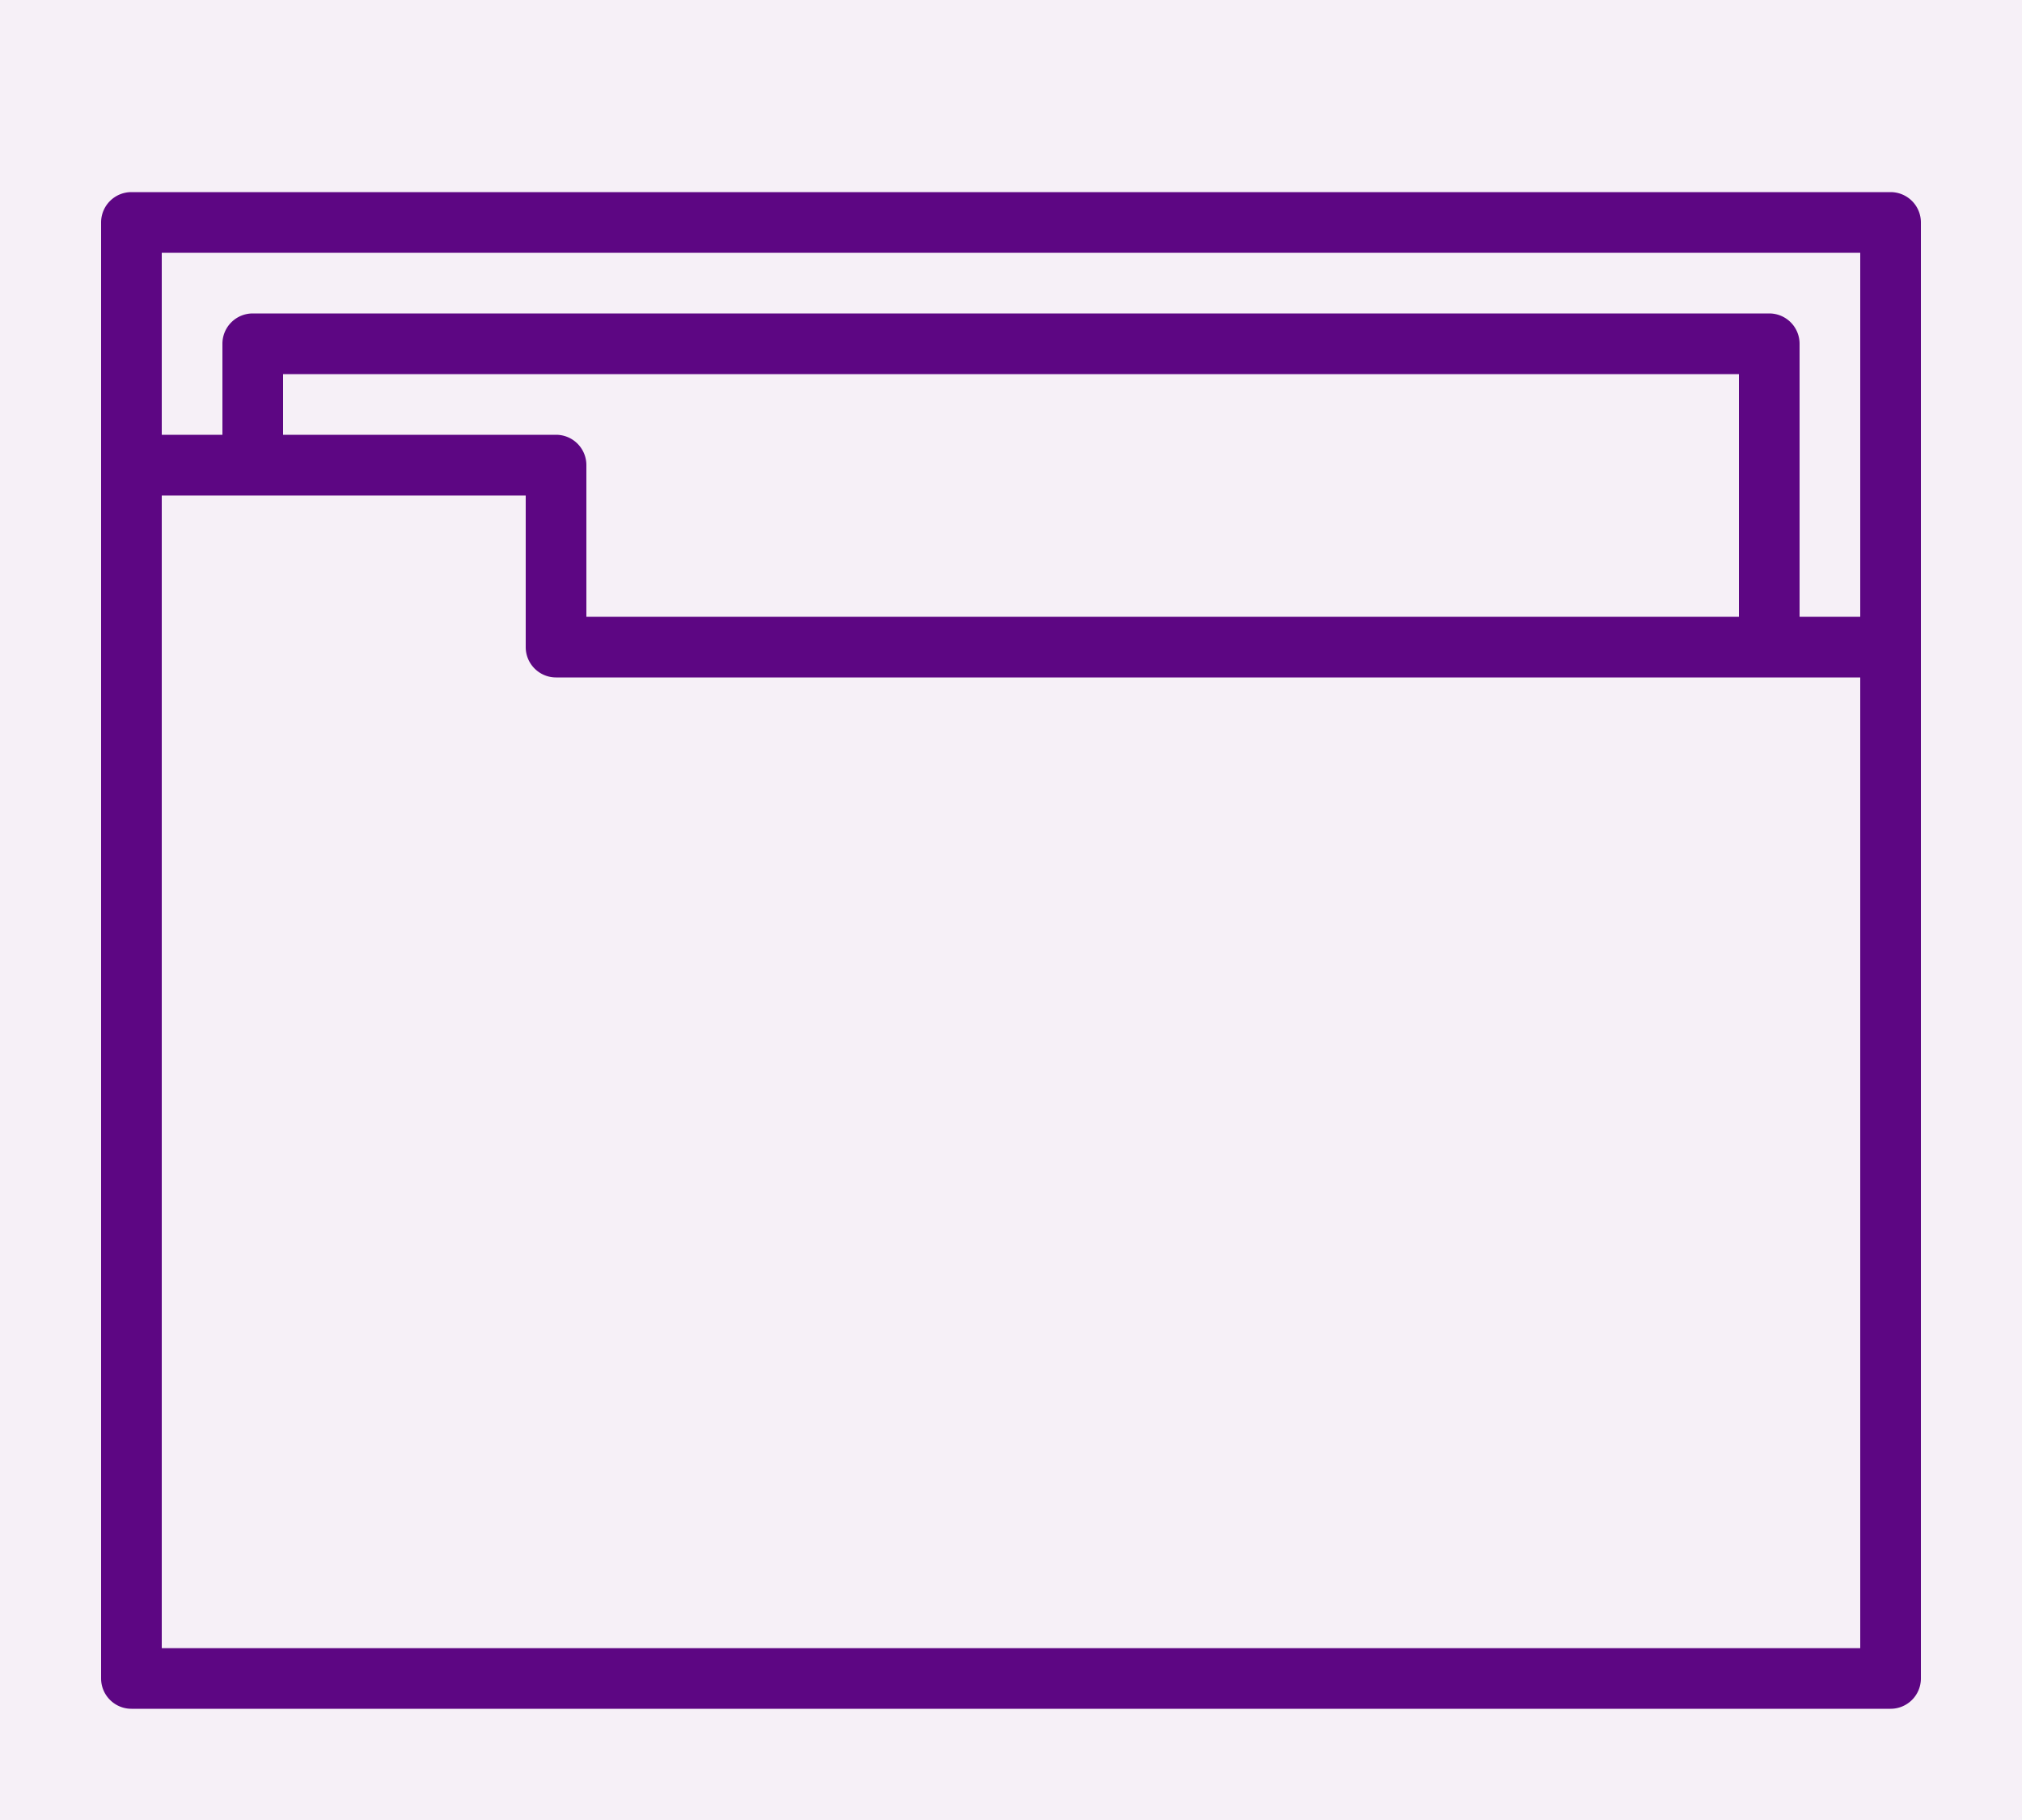 <svg xmlns="http://www.w3.org/2000/svg" width="50" height="45"><path d="M0 0h50v45H0z" data-name="Layer 2" style="fill:#f6f0f7;stroke-width:0"/><path d="M46.75 4.75H3.25a.75.75 0 0 0-.75.75v36c0 .414.336.75.75.75h43.5a.75.75 0 0 0 .75-.75v-36a.75.75 0 0 0-.75-.75ZM46 6.25v9h-1.5V8.5a.75.75 0 0 0-.75-.75H6.25a.75.75 0 0 0-.75.75v2.25H4v-4.5h42Zm-32.25 4.5H7v-1.5h36v6H14.5V11.5a.75.75 0 0 0-.75-.75Zm32.25 30H4v-28.5h9V16c0 .414.336.75.75.75H46v24Z" data-name="Layer 1" style="stroke-width:0;fill:#5d0683"/></svg>